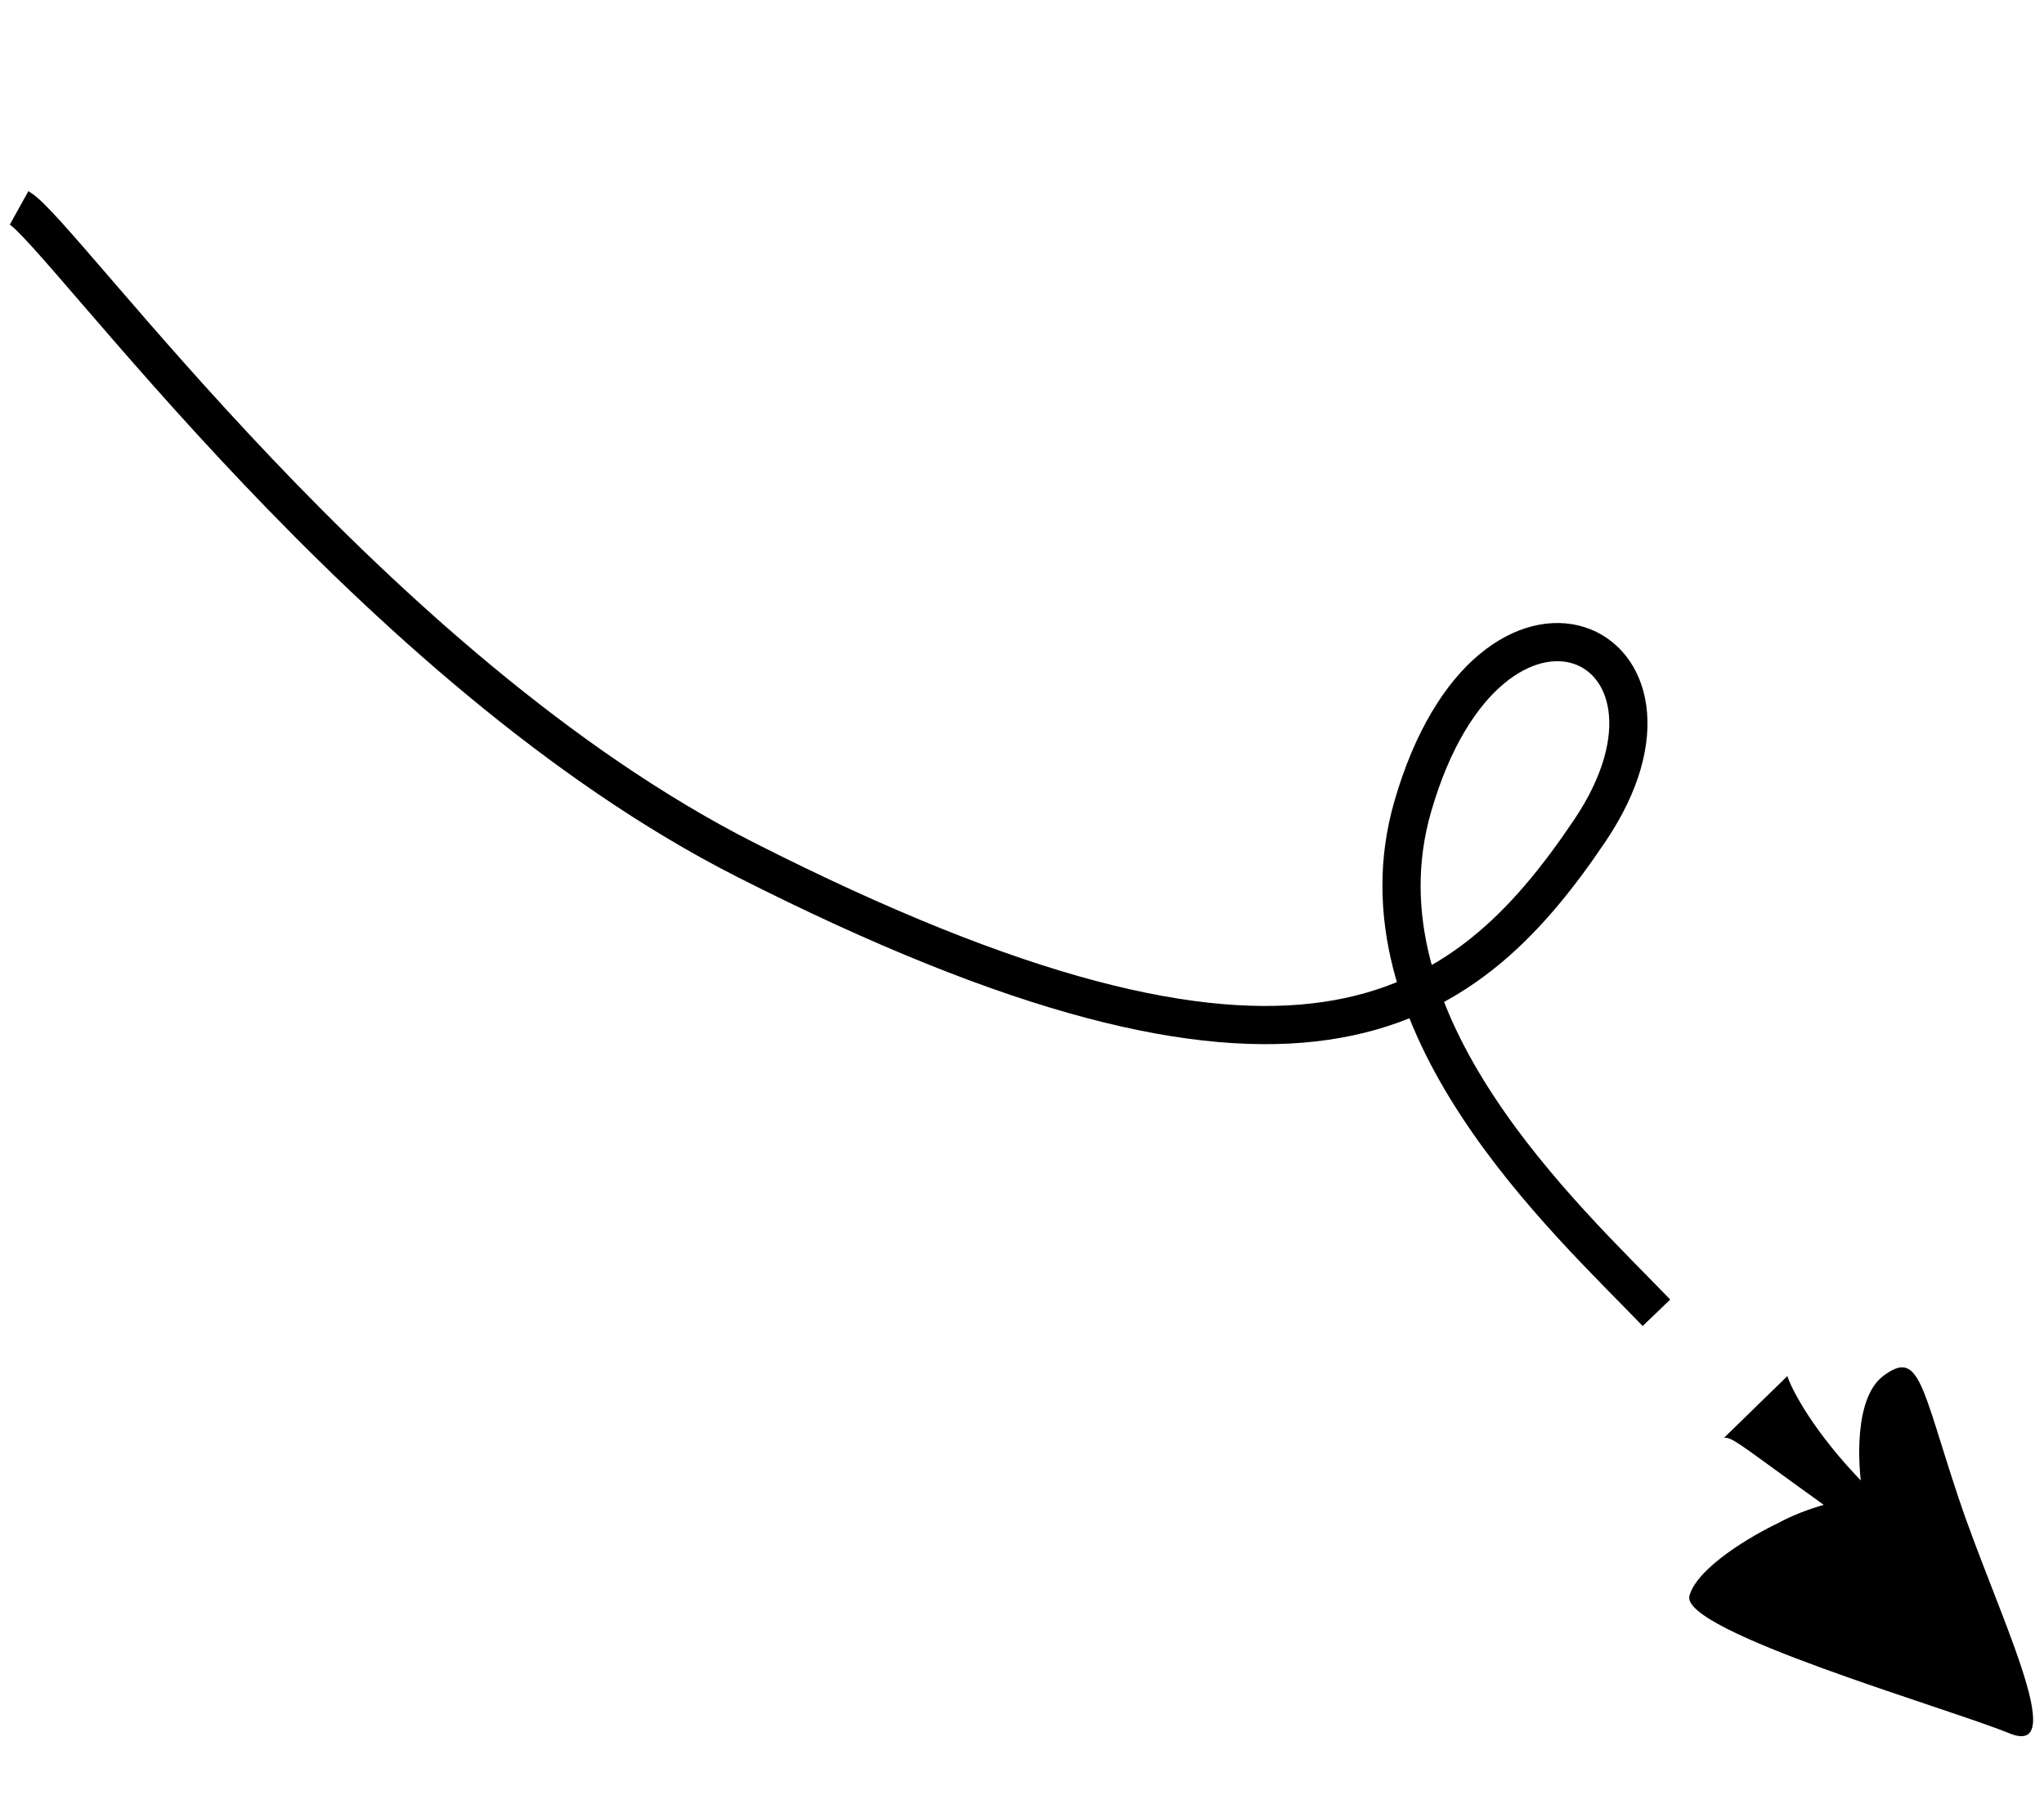 <?xml version="1.0" encoding="UTF-8"?> <svg xmlns="http://www.w3.org/2000/svg" width="107" height="94" viewBox="0 0 107 94" fill="none"> <path d="M86.712 68.739C81.999 63.835 70.672 53.584 73.955 42.23C78.058 28.038 89.938 33.505 83.235 43.477C76.532 53.449 67.766 59.601 39.032 45.018C19.473 35.093 3.186 12.099 1 10.885" stroke="black" stroke-width="2"></path> <path d="M88.44 83.553C88.851 82.07 91.72 80.394 93.103 79.741C94.624 78.898 96.682 78.456 97.522 78.34C97.236 76.729 97.047 73.215 98.578 72.053C100.491 70.601 100.57 72.571 102.531 78.443C104.492 84.316 108.445 92.093 105.187 90.758C101.929 89.424 87.927 85.407 88.44 83.553Z" fill="black"></path> <path d="M90.251 75.285C90.644 75.254 90.968 75.538 93.93 77.685C95.444 78.782 96.424 79.462 97.162 80.094L98.436 81.183C99.223 81.122 100.152 80.336 97.569 77.685C94.985 75.035 93.822 72.828 93.564 72.055L90.251 75.285Z" fill="black"></path> </svg> 